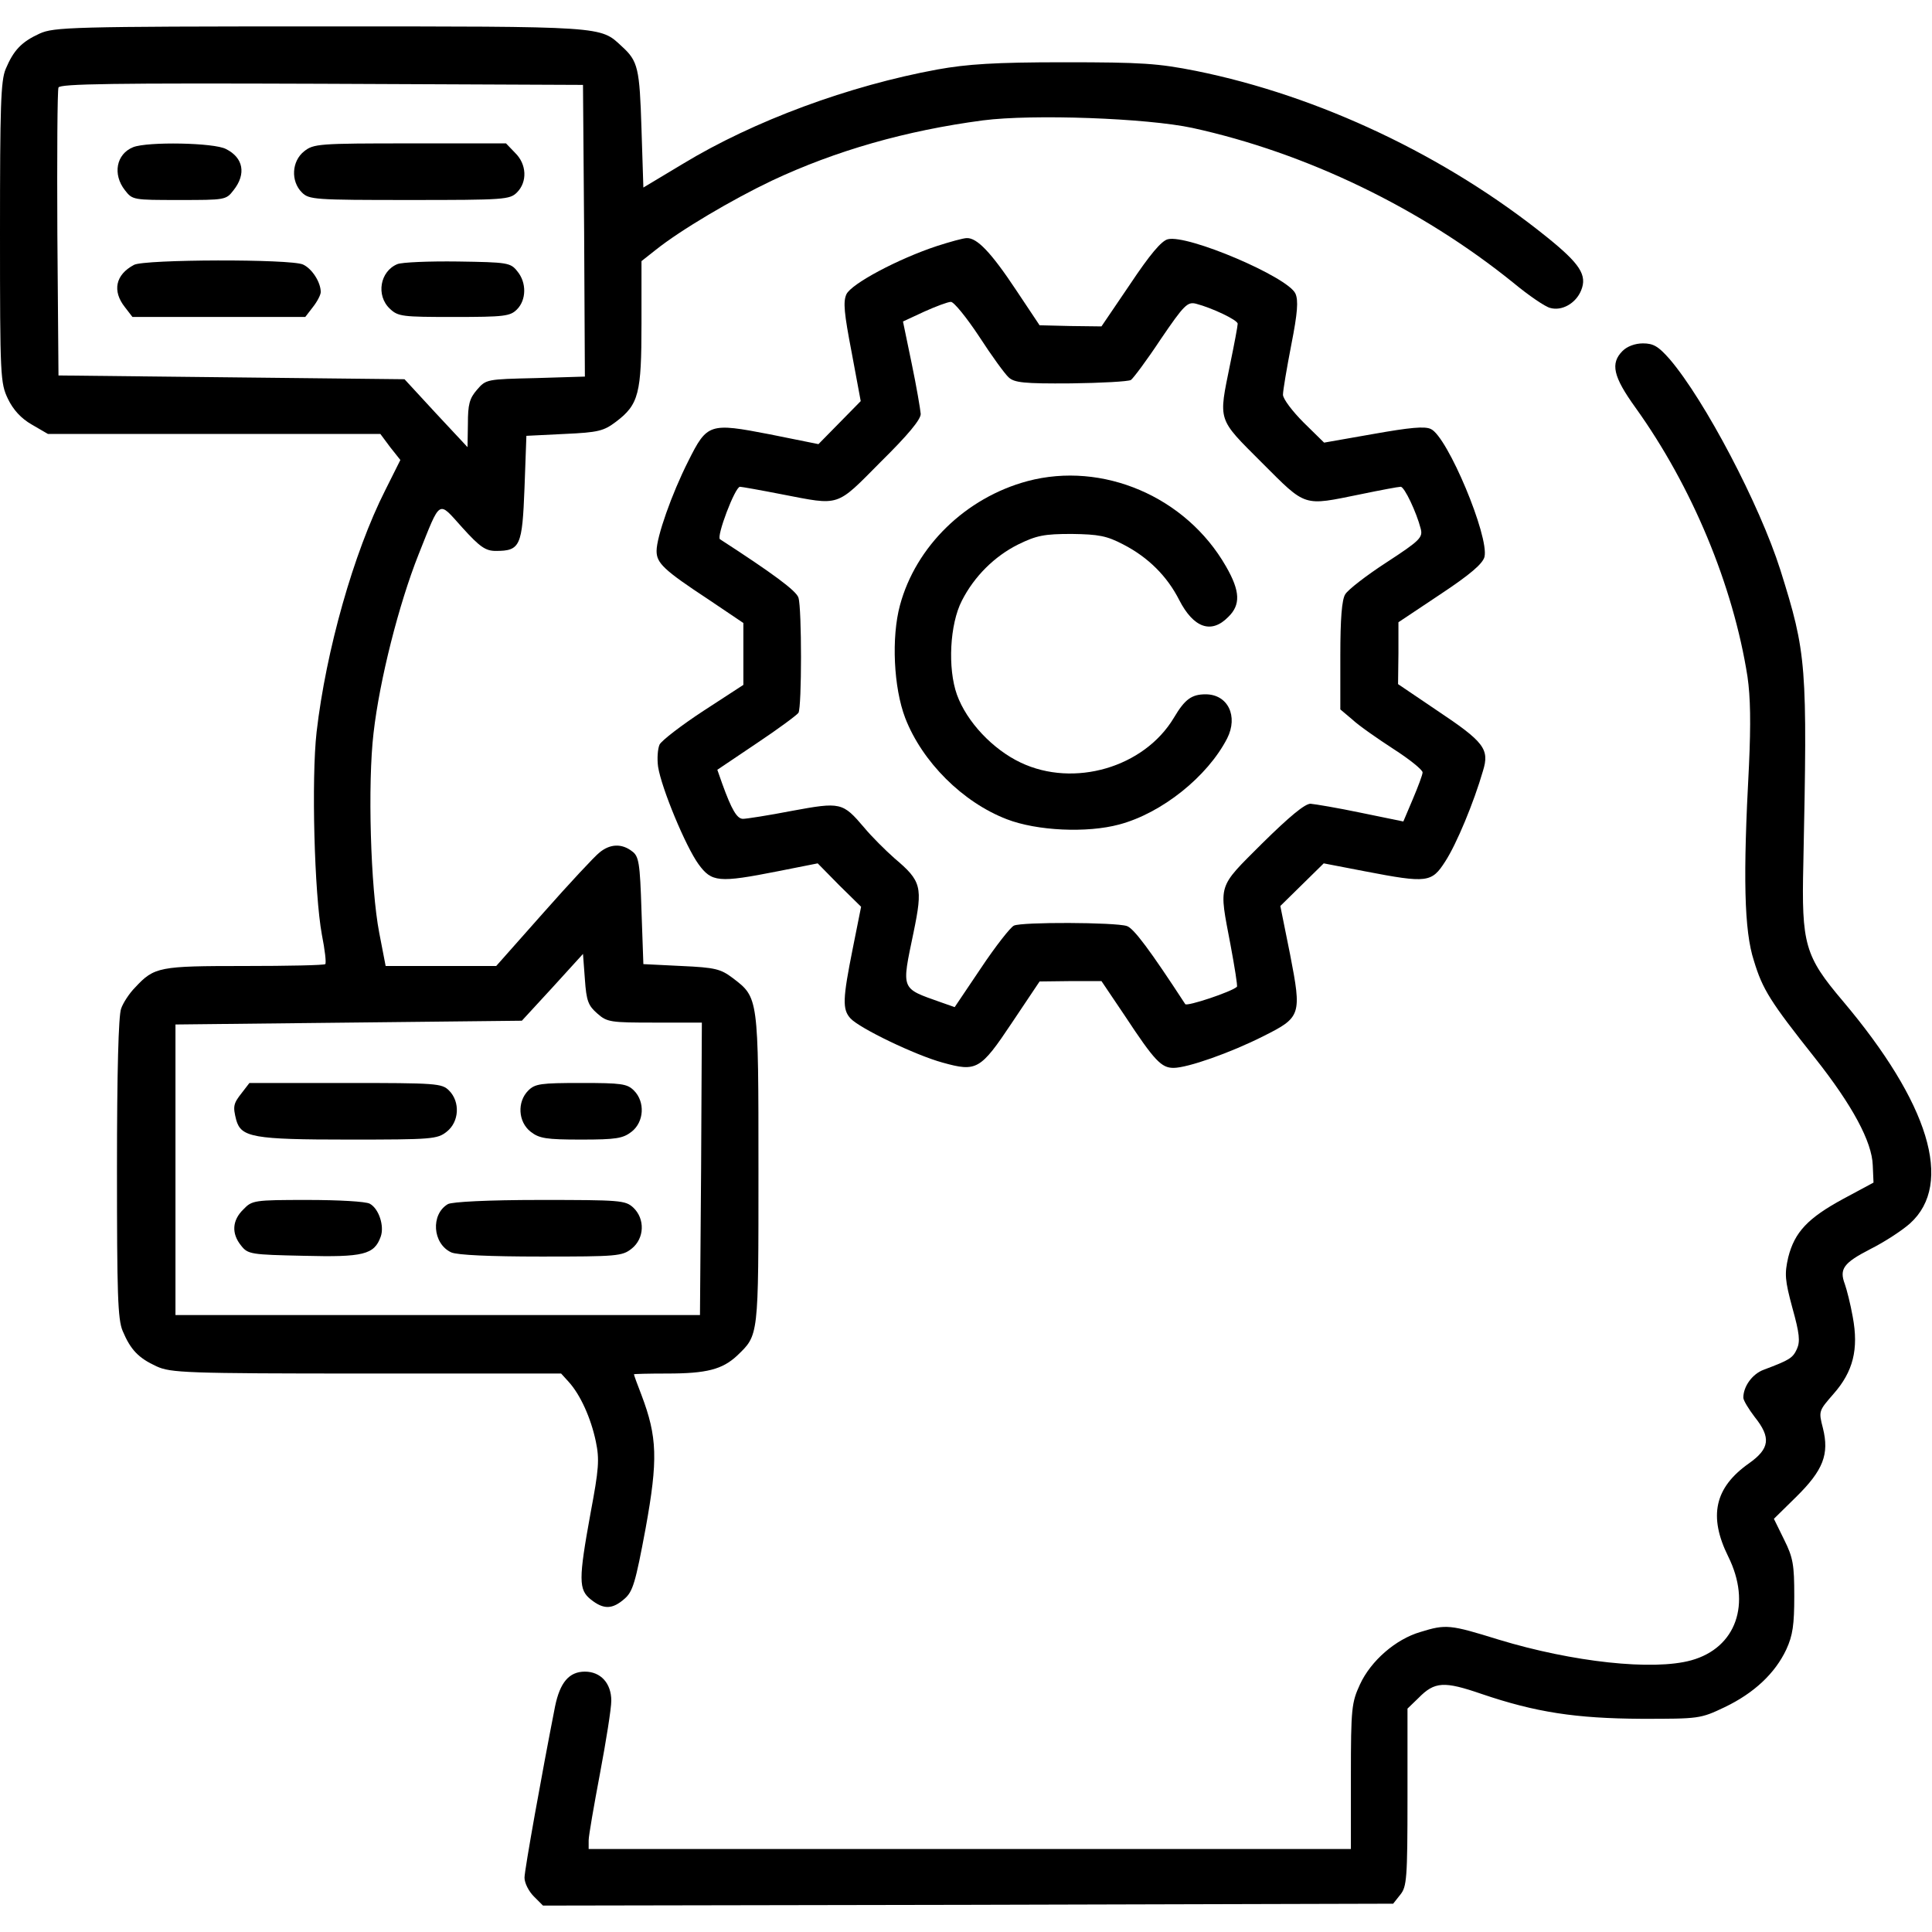 <svg version="1.0" xmlns="http://www.w3.org/2000/svg"
 width="512pt" height="512pt" viewBox="0 0 512 512"
 preserveAspectRatio="xMidYMid meet">

<g transform="translate(0,512) scale(0.1,-0.1)"
fill="#000000" stroke="none">
<path d="M105 5031 c-48 -22 -69 -44 -90 -94 -13 -31 -15 -99 -15 -434 0 -382
1 -398 21 -440 14 -29 35 -52 63 -68 l43 -25 440 0 441 0 26 -35 27 -34 -40
-80 c-84 -166 -157 -425 -182 -641 -14 -124 -6 -428 14 -537 8 -40 12 -75 9
-78 -3 -3 -99 -5 -214 -5 -226 0 -239 -2 -290 -57 -15 -15 -32 -41 -37 -56 -7
-18 -11 -168 -11 -423 0 -333 2 -400 15 -431 21 -50 42 -72 90 -94 37 -17 77
-19 556 -19 l516 0 20 -22 c31 -34 59 -96 72 -158 10 -48 8 -73 -14 -190 -32
-176 -32 -203 1 -229 34 -27 57 -26 89 2 22 19 29 42 56 187 33 182 31 242
-11 353 -11 28 -20 53 -20 55 0 1 39 2 88 2 105 0 146 11 185 47 58 56 57 46
57 493 0 459 0 456 -68 508 -32 24 -46 28 -136 32 l-101 5 -5 142 c-4 127 -7
144 -25 157 -27 21 -58 20 -86 -3 -13 -10 -80 -82 -149 -160 l-125 -141 -146
0 -147 0 -17 88 c-23 119 -31 395 -15 530 16 140 67 341 119 472 60 150 51
144 116 72 47 -52 62 -62 89 -62 65 0 70 13 76 167 l5 138 101 5 c90 4 104 8
136 32 61 46 68 75 68 261 l0 165 38 30 c65 52 202 133 307 183 170 80 356
133 560 160 132 17 434 6 555 -20 302 -66 606 -213 850 -410 41 -34 85 -64 98
-67 31 -9 68 12 82 46 17 41 -3 71 -91 142 -267 215 -603 374 -929 440 -101
20 -143 23 -350 23 -184 0 -257 -5 -335 -19 -235 -43 -487 -136 -675 -250
l-105 -63 -5 156 c-5 160 -9 179 -52 218 -58 54 -41 53 -800 53 -661 0 -705
-2 -743 -19z m1443 -523 l2 -386 -131 -4 c-129 -3 -131 -3 -155 -31 -20 -23
-24 -39 -24 -90 l-1 -62 -84 90 -83 90 -459 5 -458 5 -3 375 c-1 206 0 381 3
388 3 10 147 12 697 10 l693 -3 3 -387z m35 -2074 c26 -23 35 -24 153 -24
l124 0 -2 -387 -3 -388 -695 0 -695 0 0 385 0 385 459 5 459 5 81 88 81 89 5
-67 c4 -58 9 -70 33 -91z"/>
<path d="M353 4730 c-45 -18 -55 -72 -22 -114 20 -26 22 -26 144 -26 122 0
124 0 144 26 34 43 26 86 -20 109 -31 17 -208 20 -246 5z"/>
<path d="M806 4719 c-33 -26 -36 -79 -6 -109 19 -19 33 -20 285 -20 252 0 266
1 285 20 28 28 26 75 -5 105 l-24 25 -254 0 c-242 0 -256 -1 -281 -21z"/>
<path d="M355 4418 c-49 -26 -58 -69 -24 -112 l20 -26 229 0 229 0 20 26 c12
15 21 33 21 40 0 26 -23 62 -47 73 -32 15 -421 14 -448 -1z"/>
<path d="M1053 4420 c-46 -19 -57 -83 -20 -118 22 -21 33 -22 170 -22 134 0
149 2 167 20 25 25 26 71 1 101 -18 23 -26 24 -158 26 -76 1 -148 -2 -160 -7z"/>
<path d="M641 2224 c-23 -29 -24 -36 -15 -72 13 -46 45 -52 297 -52 222 0 236
1 261 21 33 26 36 79 6 109 -19 19 -33 20 -274 20 l-255 0 -20 -26z"/>
<path d="M1400 2230 c-30 -30 -27 -83 6 -109 23 -18 41 -21 134 -21 93 0 111
3 134 21 33 26 36 79 6 109 -18 18 -33 20 -140 20 -107 0 -122 -2 -140 -20z"/>
<path d="M645 1915 c-30 -29 -32 -64 -6 -96 18 -23 26 -24 166 -27 158 -4 187
3 204 51 10 28 -5 74 -29 87 -10 6 -84 10 -165 10 -142 0 -147 -1 -170 -25z"/>
<path d="M1187 1929 c-46 -27 -41 -105 9 -128 16 -7 101 -11 238 -11 201 0
215 1 240 21 34 27 36 79 4 109 -21 19 -34 20 -247 20 -139 0 -233 -5 -244
-11z"/>
<path d="M2483 4468 c-103 -34 -227 -100 -240 -128 -9 -20 -6 -50 14 -154 l24
-129 -56 -57 -56 -57 -129 26 c-160 31 -166 29 -216 -71 -44 -87 -84 -201 -84
-238 0 -32 18 -50 138 -129 l92 -62 0 -82 0 -82 -106 -69 c-58 -38 -110 -78
-116 -89 -5 -11 -7 -37 -4 -59 9 -57 73 -211 107 -258 35 -48 53 -50 210 -19
l106 21 57 -58 58 -57 -22 -110 c-27 -135 -28 -162 -6 -186 24 -26 171 -97
244 -117 90 -25 100 -20 184 106 l73 109 82 1 82 0 62 -92 c79 -120 97 -138
129 -138 37 0 151 40 238 84 100 50 102 56 71 216 l-26 129 57 56 58 57 109
-21 c166 -32 177 -30 213 26 30 46 76 157 100 240 18 58 3 77 -123 161 l-102
69 1 82 0 82 111 74 c80 53 112 81 117 99 13 54 -98 319 -142 339 -16 8 -56 4
-152 -13 l-131 -23 -54 53 c-30 30 -55 63 -55 74 0 11 10 70 22 132 17 86 19
118 11 136 -20 44 -285 157 -338 144 -17 -4 -48 -41 -100 -119 l-76 -112 -82
1 -82 2 -62 93 c-67 101 -104 139 -131 138 -9 0 -45 -10 -79 -21z m112 -240
c33 -51 68 -99 78 -108 15 -14 40 -17 165 -16 81 1 152 5 159 9 6 4 42 52 79
108 62 91 71 100 94 94 42 -11 110 -43 110 -53 0 -6 -9 -54 -20 -107 -31 -153
-35 -142 84 -261 119 -119 108 -115 261 -84 53 11 101 20 107 20 10 0 42 -68
53 -111 6 -23 -1 -31 -90 -89 -54 -35 -103 -73 -110 -85 -9 -14 -13 -65 -13
-162 l0 -143 32 -27 c17 -16 66 -50 109 -78 42 -27 77 -55 77 -62 0 -6 -12
-38 -26 -71 l-25 -59 -112 23 c-62 13 -122 23 -134 24 -15 0 -56 -34 -128
-105 -120 -120 -115 -105 -84 -269 11 -59 19 -109 17 -111 -13 -13 -133 -53
-137 -46 -92 141 -137 202 -155 207 -31 10 -278 11 -299 1 -9 -4 -49 -55 -87
-112 l-70 -104 -37 13 c-107 38 -104 31 -72 185 25 121 21 136 -50 196 -25 22
-62 59 -81 82 -57 67 -62 68 -192 44 -62 -12 -120 -21 -129 -21 -16 0 -30 24
-55 93 l-13 37 104 70 c57 38 107 75 111 81 9 15 9 277 0 305 -5 18 -69 65
-208 155 -10 7 40 139 53 139 4 0 55 -9 111 -20 156 -30 142 -35 262 86 72 71
106 112 106 127 -1 12 -11 72 -24 134 l-23 111 56 26 c31 14 63 26 71 26 8 0
42 -42 75 -92z"/>
<path d="M2723 3845 c-164 -44 -296 -173 -338 -329 -23 -85 -17 -218 14 -299
45 -116 152 -223 269 -268 80 -31 213 -37 298 -14 113 30 234 127 286 228 30
59 2 117 -57 117 -37 0 -55 -13 -84 -62 -79 -132 -265 -186 -406 -119 -74 35
-143 108 -169 180 -25 70 -19 187 13 249 33 65 87 118 149 149 49 24 69 28
142 28 72 -1 93 -5 137 -28 66 -34 116 -84 148 -147 38 -74 85 -91 130 -45 33
32 32 68 -6 134 -106 185 -327 279 -526 226z"/>
<path d="M4300 4190 c-33 -33 -25 -68 34 -150 150 -209 259 -471 297 -713 8
-55 9 -124 4 -235 -16 -296 -13 -438 13 -518 23 -76 43 -108 162 -258 99 -125
151 -222 153 -284 l2 -46 -80 -43 c-94 -51 -129 -88 -146 -155 -10 -44 -9 -60
11 -134 19 -68 21 -89 12 -109 -11 -24 -19 -29 -88 -55 -30 -11 -54 -44 -54
-74 0 -7 14 -30 30 -51 44 -55 40 -84 -15 -123 -91 -64 -108 -140 -55 -247 62
-125 21 -242 -98 -275 -101 -28 -314 -5 -511 55 -129 40 -139 41 -207 20 -65
-19 -131 -76 -160 -139 -22 -48 -24 -62 -24 -243 l0 -193 -1010 0 -1010 0 0
23 c0 12 14 92 30 177 16 85 30 172 30 193 0 46 -28 77 -70 77 -42 0 -66 -29
-79 -92 -35 -178 -81 -434 -81 -454 0 -14 11 -36 25 -50 l24 -24 1127 2 1126
3 19 24 c17 21 19 42 19 258 l0 235 29 28 c43 44 68 45 167 11 144 -49 250
-65 424 -66 153 0 156 0 221 31 77 37 133 89 163 153 17 37 21 65 21 141 0 83
-3 102 -27 150 l-27 55 59 58 c72 71 88 113 71 182 -12 46 -11 46 28 91 52 59
67 118 51 204 -6 34 -16 73 -21 87 -15 40 -4 56 68 93 38 19 85 50 105 68 116
105 50 319 -179 590 -100 118 -109 150 -104 362 11 530 9 557 -61 780 -55 173
-200 449 -293 558 -30 34 -43 42 -71 42 -21 0 -42 -8 -54 -20z"/>
</g>
</svg>

